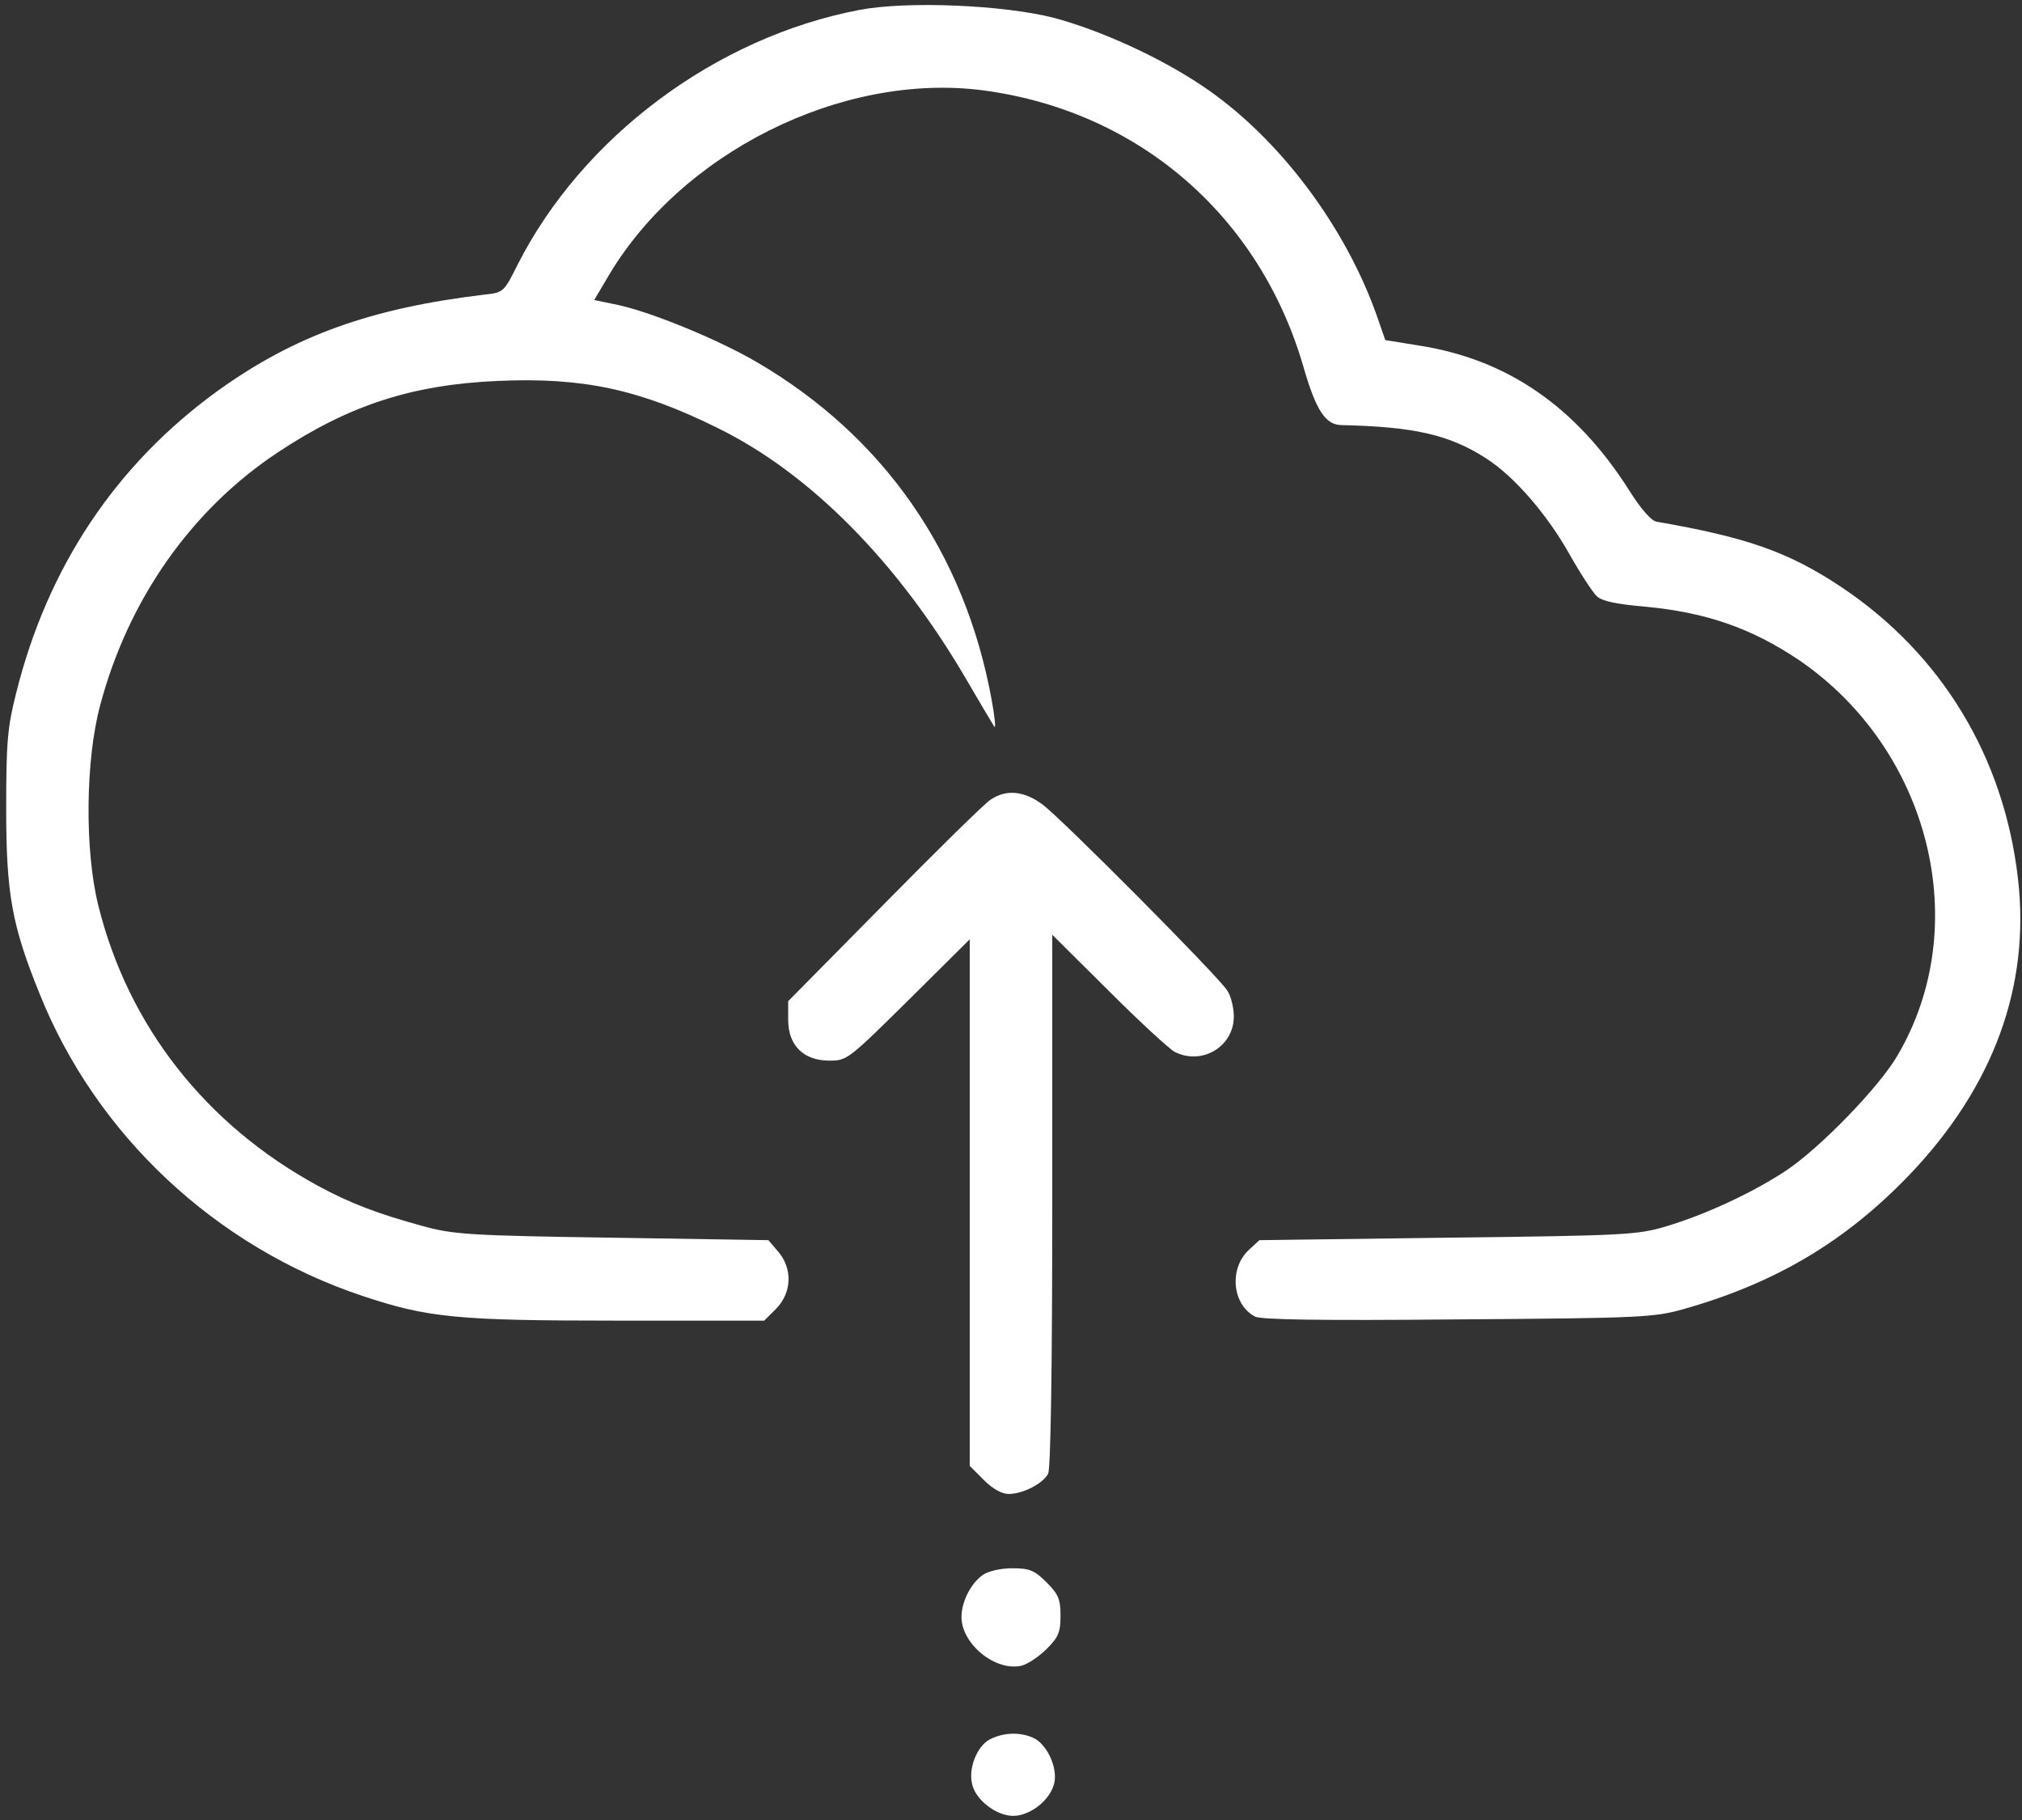 <?xml version="1.0" encoding="utf-8"?>
<!-- Generator: Adobe Illustrator 16.0.0, SVG Export Plug-In . SVG Version: 6.00 Build 0)  -->
<!DOCTYPE svg PUBLIC "-//W3C//DTD SVG 1.1//EN" "http://www.w3.org/Graphics/SVG/1.1/DTD/svg11.dtd">
<svg version="1.1" id="Layer_1" xmlns="http://www.w3.org/2000/svg" xmlns:xlink="http://www.w3.org/1999/xlink" x="0px" y="0px"
	 width="490px" height="441px" viewBox="0 0 490 441" enable-background="new 0 0 490 441" xml:space="preserve">
<rect x="0" y="0" width="490" height="441" fill="#333333" stroke="none"/>
<g transform="translate(0,441) scale(0.1,-0.1)">
	<path fill="#FFFFFF" d="M2082.998,4386C1735,4320,1411.001,4077.998,1253.999,3767.998C1221.001,3702.001,1220,3701,1172.998,3696
		c-275.996-33.003-460-100-643.999-232.002C281.001,3285,115,3036,38.999,2730C17.998,2647.002,15,2611.001,15,2450
		c0-206.001,13.999-282.998,81.001-447.998C232.998,1660,522.002,1389.004,877.998,1270c159.004-52.998,229.004-60,619.004-60h355
		l28.999,29.004c37.998,38.994,40,96.992,5,137.998L1862.002,1405l-379.004,5.996c-346.997,5-385,8.008-457.998,28.008
		c-110,30-177.998,55.996-255,97.998C497.998,1685,310,1925,237.998,2217.002c-32.998,132.998-30.996,351.997,5,485
		c68.003,255,220,471.997,429.004,610.996c172.998,115,325.996,165,535,174.004c205,8.999,341.997-20,531.997-114.004
		c223.999-110,436.001-323.999,602.002-607.998c31.997-55,62.998-107.002,67.998-115s2.002,21.001-6.001,65
		c-65,355-260.996,637.002-567.998,817.002C1742.998,3586,1581.001,3652.998,1497.998,3671L1440,3682.998l28.999,49.004
		C1645,4038.999,2040,4236,2382.998,4191c376.006-50,670-303.999,776.006-671.001c30-103.999,52.998-138.999,90.996-140
		c177.002-3.999,262.002-22.998,352.002-81.001c67.998-43.999,147.002-135,202.002-232.998C3830,3020,3860,2973.999,3870,2965
		c12.998-12.002,47.998-18.999,117.002-25C4135,2926,4244.003,2887.998,4359.003,2811c317.998-217.002,425-643.999,238.994-958.999
		c-45-77.002-187.002-222.998-268.994-277.998c-80-53.008-195-107.002-293.008-136.006c-66.992-20-97.998-22.002-527.998-27.002
		L3052.001,1405l-26.006-24.004c-47.998-45-40-131.992,15-160.996c14.004-7.998,163.008-10,492.002-7.002
		c446.006,2.998,476.006,5,547.002,25c222.998,62.998,392.002,164.004,545.996,324.004c205,213.994,295,458.994,264.004,720.996
		c-34.004,293.003-185,542.002-427.002,704.004c-128.994,85.996-230,120.996-448.994,158.999
		c-12.002,1.997-38.008,31.001-66.006,76.001C3819.003,3425,3652.001,3540,3437.001,3572.998l-80,13.003L3340,3635
		c-77.002,225-242.998,445-427.998,567.998c-102.998,69.004-246.006,134.004-359.004,164.004
		C2431.001,4397.998,2198.999,4407.998,2082.998,4386z"/>
	<path fill="#FFFFFF" d="M2400,2472.002c-13.999-9.004-130-123.003-257.002-252.002L1910,1984.004v-45
		c0-62.002,37.002-99.004,100-99.004c42.998,0,46.001,2.998,192.002,147.002L2350,2134.004v-638.008V857.998l33.999-33.994
		c22.002-22.002,43.999-34.004,60-34.004c35.005,0,83.003,25,96.001,49.004c5.996,12.998,10,240.996,10,662.998V2145
		l137.998-137.002c75-75,147.002-140.996,159.004-147.002c65.996-32.998,142.998,13.008,142.998,86.006
		c0,20.996-7.002,50-15.996,62.998c-24.004,37.002-402.002,417.002-448.008,451.001
		C2480.996,2493.999,2437.998,2497.998,2400,2472.002z"/>
	<path fill="#FFFFFF" d="M2382.002,594.004c-29.004-20-52.002-65-52.002-102.002c0-66.006,82.998-132.998,145.996-117.998
		c15,3.994,42.002,21.992,61.006,40.996C2565,442.998,2570,455,2570,495s-5,52.002-34.004,80.996
		C2507.002,605,2495,610,2452.998,610C2425,610,2395,602.998,2382.002,594.004z"/>
	<path fill="#FFFFFF" d="M2397.998,195c-30.996-17.002-51.997-70.996-41.997-109.004C2365,47.998,2415,10,2455,10
		c42.002,0,90.996,39.004,100,80c7.998,37.998-17.998,94.004-50.996,109.004C2470.996,214.004,2431.001,212.002,2397.998,195z"/>
</g>
</svg>
